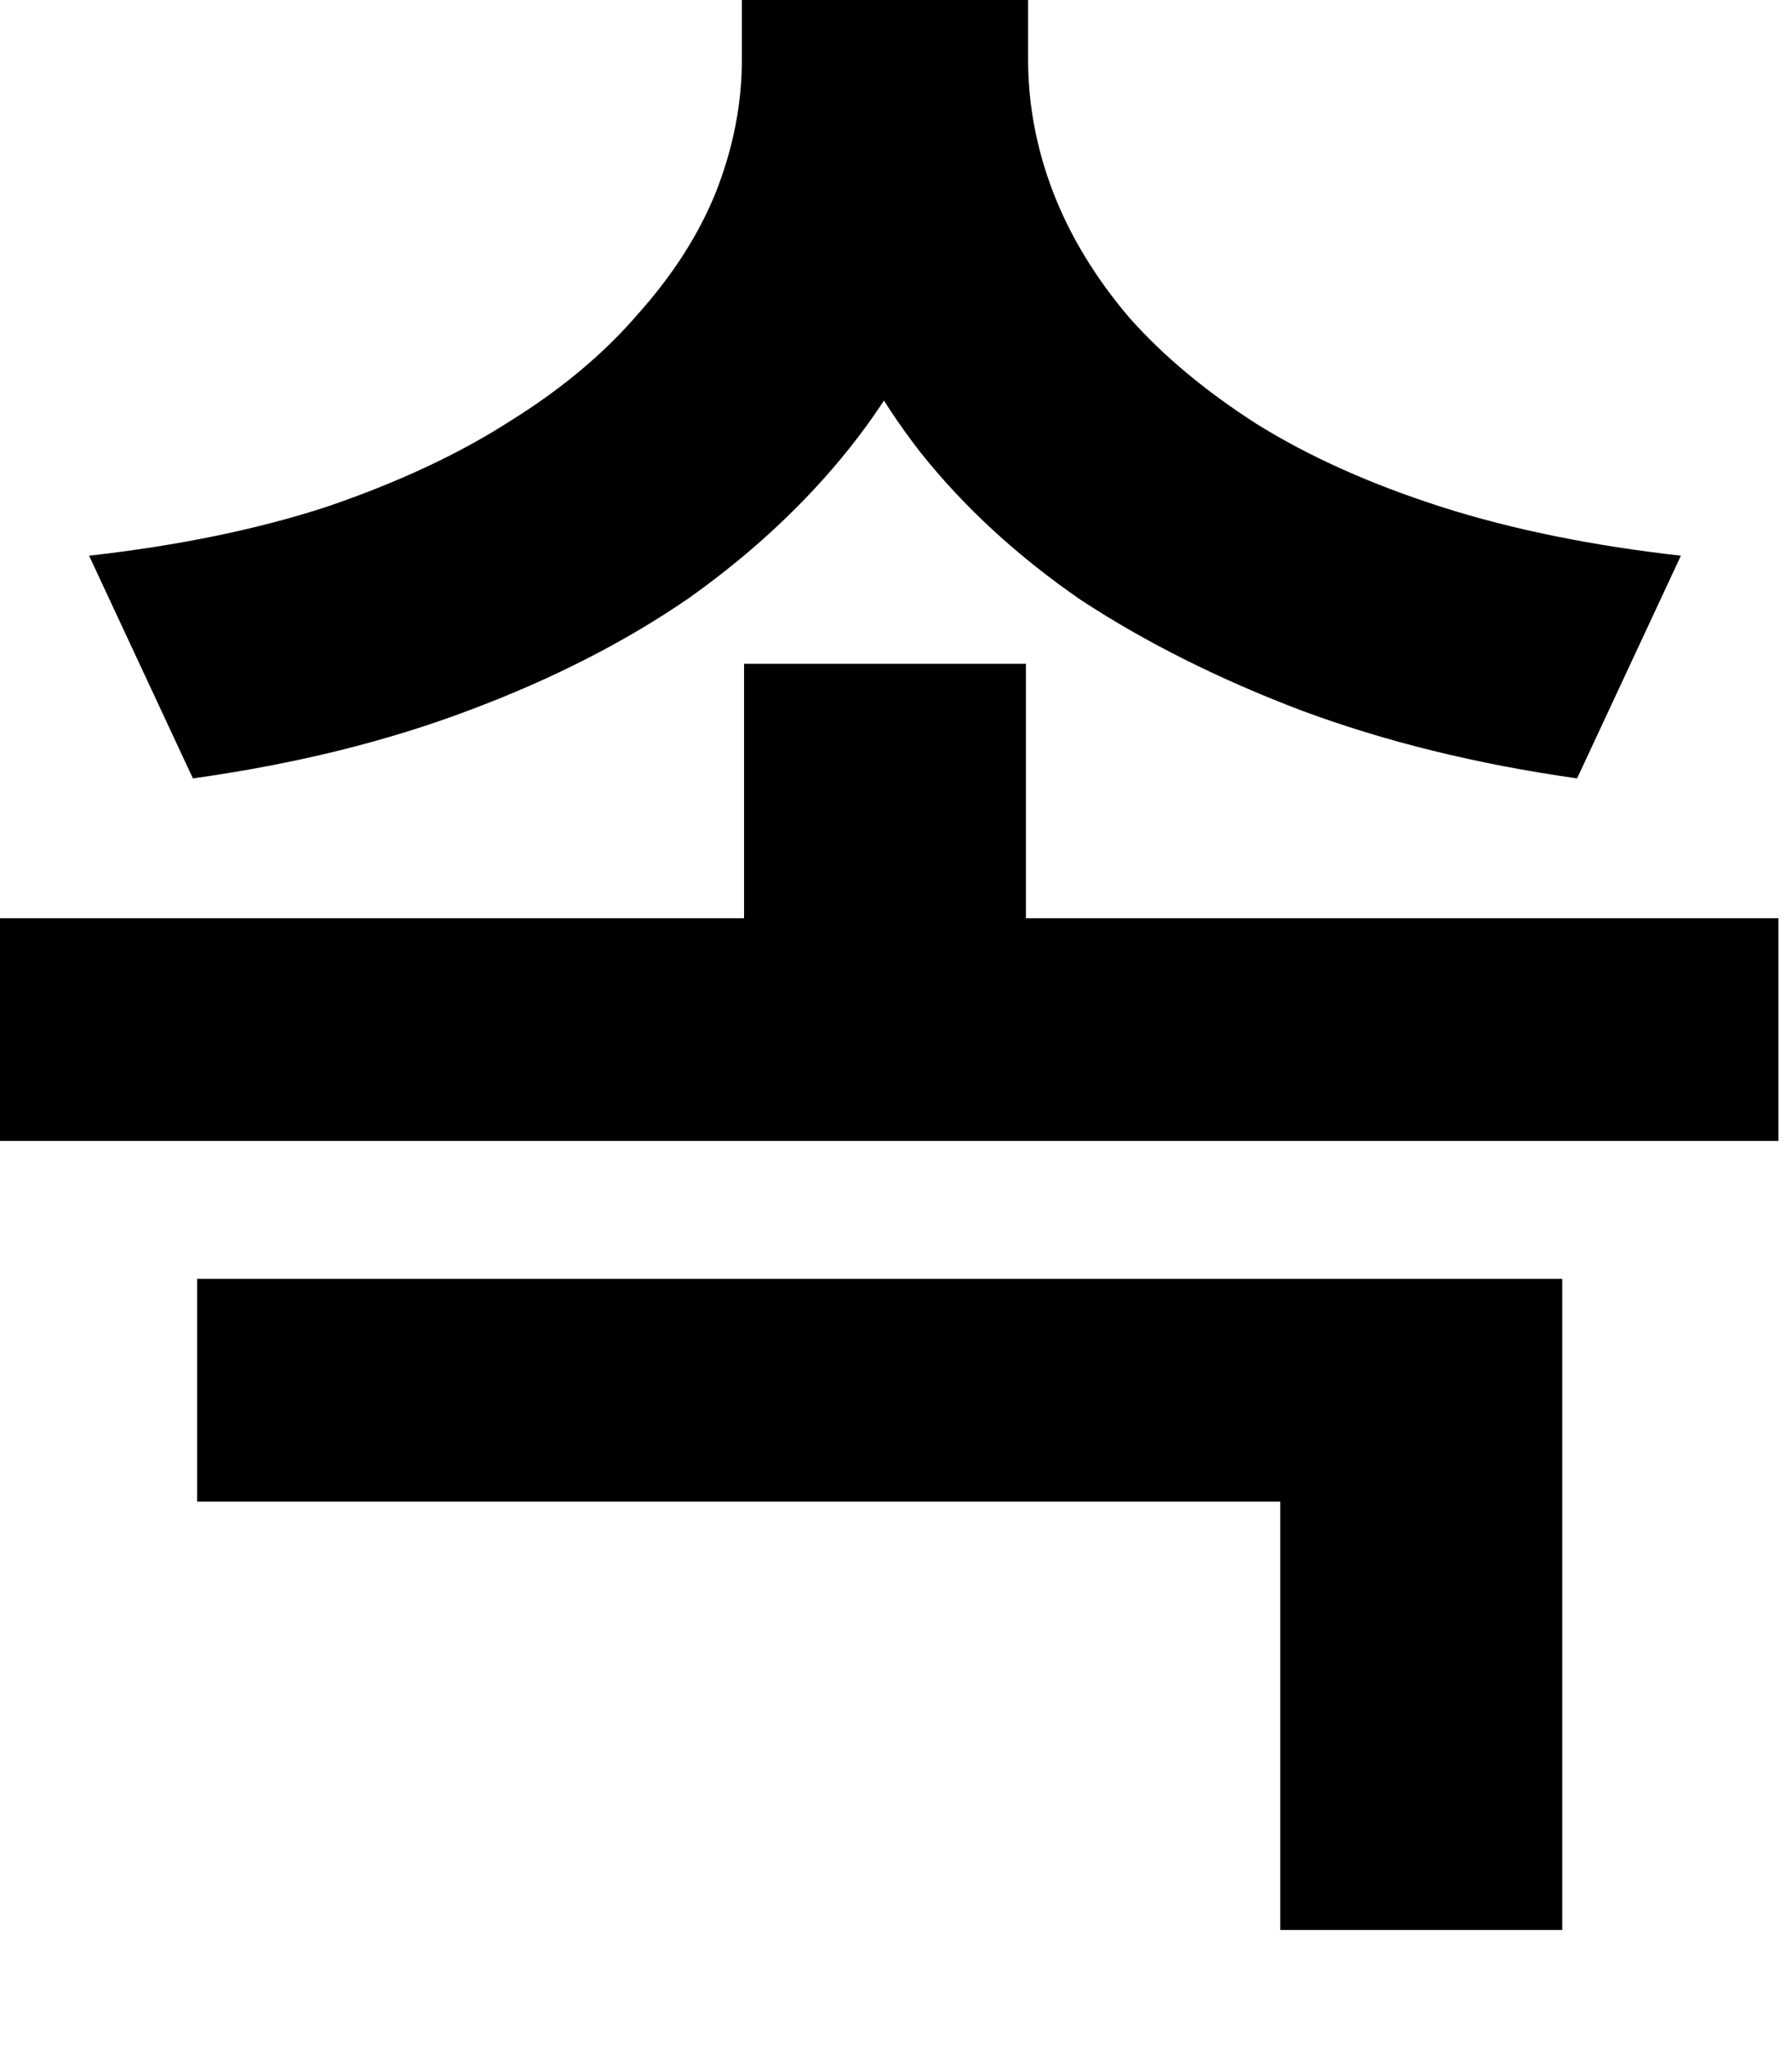<?xml version="1.0" encoding="utf-8"?>
<svg xmlns="http://www.w3.org/2000/svg" fill="none" height="100%" overflow="visible" preserveAspectRatio="none" style="display: block;" viewBox="0 0 14 16" width="100%">
<path d="M0 7.17H13.894V8.909H0V7.17ZM5.813 5.183H8.015V7.932H5.813V5.183ZM5.796 0H7.684V0.464C7.684 1.027 7.596 1.568 7.419 2.087C7.242 2.594 6.983 3.064 6.641 3.494C6.298 3.925 5.879 4.317 5.382 4.67C4.885 5.012 4.311 5.305 3.66 5.548C3.019 5.79 2.302 5.967 1.507 6.078L0.696 4.339C1.391 4.261 2.009 4.134 2.55 3.958C3.102 3.77 3.577 3.549 3.974 3.295C4.383 3.042 4.72 2.76 4.985 2.451C5.261 2.142 5.465 1.822 5.597 1.49C5.73 1.148 5.796 0.806 5.796 0.464V0ZM6.16 0H8.032V0.464C8.032 0.817 8.098 1.165 8.23 1.507C8.363 1.849 8.562 2.175 8.826 2.484C9.091 2.782 9.423 3.058 9.82 3.312C10.229 3.566 10.709 3.781 11.261 3.958C11.813 4.134 12.437 4.261 13.132 4.339L12.321 6.078C11.537 5.967 10.819 5.79 10.168 5.548C9.528 5.305 8.953 5.018 8.446 4.686C7.949 4.344 7.529 3.958 7.187 3.527C6.845 3.086 6.585 2.611 6.409 2.103C6.243 1.595 6.16 1.049 6.16 0.464V0ZM1.54 9.986H12.205V15.07H10.002V11.725H1.54V9.986Z" fill="black" id="Vector"/>
</svg>